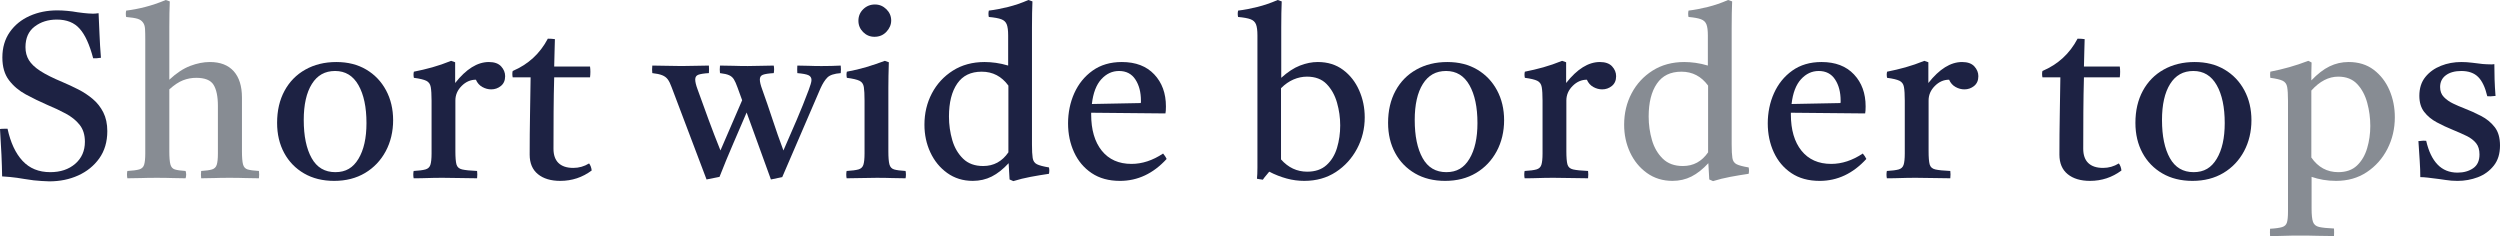 <svg viewBox="0 0 424.04 40.04" xmlns="http://www.w3.org/2000/svg"><path d="m8.36 30.76s-.46-.02-1.3-.06-1.81-.15-2.9-.34c-.91-.16-1.73-.27-2.46-.34s-1.18-.1-1.34-.1c-.03-2.21-.15-4.89-.36-8.04.21-.03.43-.04.66-.04h.62c.51 2.35 1.35 4.16 2.54 5.44s2.75 1.92 4.7 1.92c1.73 0 3.14-.47 4.24-1.42 1.09-.95 1.64-2.19 1.64-3.74 0-1.17-.3-2.13-.9-2.88s-1.39-1.38-2.36-1.9-2.01-1.01-3.1-1.46c-1.28-.56-2.5-1.15-3.66-1.78s-2.11-1.43-2.86-2.42-1.12-2.27-1.12-3.84c0-1.68.42-3.12 1.26-4.32s1.97-2.11 3.38-2.74 2.97-.94 4.68-.94c.53 0 1.09.03 1.66.08s1.17.13 1.78.24c.77.11 1.37.17 1.78.2s.69.04.82.04c.08 0 .23 0 .44-.02.21-.01.38-.03.52-.06.05 1.17.11 2.39.16 3.64s.13 2.56.24 3.92c-.54.08-.97.11-1.32.08-.61-2.32-1.37-3.99-2.28-5-.91-1.04-2.2-1.56-3.88-1.56-1.47 0-2.72.39-3.76 1.18s-1.56 1.95-1.56 3.5c0 .83.19 1.56.58 2.2s1.03 1.25 1.94 1.84 2.16 1.21 3.76 1.88c.88.37 1.77.79 2.66 1.24s1.71.99 2.46 1.62 1.35 1.39 1.8 2.28.68 1.95.68 3.18c0 1.81-.46 3.35-1.36 4.62-.91 1.27-2.1 2.23-3.58 2.9s-3.11 1-4.9 1z" fill="#1d2243"/><path d="m34.12 30.24c-.05-.43-.05-.84 0-1.24.83-.05 1.44-.14 1.84-.26s.67-.38.8-.78.2-1.04.2-1.92v-8.08c0-1.6-.25-2.79-.74-3.58s-1.47-1.18-2.94-1.18c-.78 0-1.52.14-2.24.42s-1.49.79-2.32 1.54v10.48c0 1.04.06 1.79.18 2.24s.37.74.76.86.99.21 1.82.26c.13.4.13.81 0 1.24-.67 0-1.4-.01-2.2-.04s-1.7-.04-2.68-.04-1.87.01-2.64.04-1.56.04-2.36.04c-.08-.43-.08-.84 0-1.24.91-.05 1.57-.14 2-.26s.71-.38.84-.78.2-1.04.2-1.92v-19.28c0-.77-.01-1.39-.04-1.86s-.15-.83-.36-1.1c-.21-.29-.52-.5-.92-.62s-1.04-.22-1.92-.3c-.08-.35-.08-.71 0-1.08 1.07-.13 2.15-.34 3.24-.62s2.25-.67 3.48-1.18l.68.24c-.03.59-.05 1.25-.06 1.98s-.02 1.54-.02 2.42v8.88c1.2-1.12 2.38-1.9 3.54-2.34s2.27-.66 3.34-.66c1.76 0 3.11.52 4.04 1.56s1.4 2.53 1.4 4.48v9.08c0 1.04.06 1.79.18 2.24s.38.74.78.86 1.04.21 1.92.26c.05.4.05.81 0 1.24-.8 0-1.58-.01-2.34-.04s-1.65-.04-2.66-.04-1.85.01-2.58.04-1.47.04-2.22.04z" fill="#878c93"/><g fill="#1d2243"><path d="m56.68 30.68c-1.95 0-3.65-.42-5.1-1.26s-2.58-2-3.38-3.48-1.2-3.18-1.2-5.1c0-2.08.42-3.89 1.26-5.44s2.02-2.75 3.54-3.6 3.27-1.28 5.24-1.28 3.64.43 5.08 1.28 2.56 2.03 3.36 3.52 1.2 3.19 1.2 5.08-.42 3.7-1.26 5.26-2.01 2.79-3.5 3.68-3.24 1.34-5.24 1.34zm-5.16-10.32c0 2.72.45 4.87 1.34 6.46s2.23 2.38 4.02 2.38 3.01-.75 3.92-2.26 1.36-3.53 1.36-6.06c0-2.69-.45-4.84-1.36-6.44s-2.23-2.4-3.96-2.4-3.02.73-3.94 2.2-1.38 3.51-1.38 6.12z"/><path d="m70.16 30.24c-.08-.43-.08-.84 0-1.24.91-.05 1.57-.14 2-.26s.71-.38.84-.78.2-1.04.2-1.92v-8.96c0-1.04-.05-1.81-.14-2.32s-.35-.86-.76-1.06-1.11-.37-2.1-.5c-.08-.37-.08-.72 0-1.04 1.07-.21 2.11-.46 3.12-.74s2.08-.65 3.2-1.1l.68.24v3.52c1.87-2.37 3.77-3.56 5.72-3.56.93 0 1.63.25 2.08.74s.68 1.05.68 1.66c0 .72-.24 1.27-.72 1.66s-1.03.58-1.64.58c-.51 0-1.01-.13-1.5-.4s-.86-.68-1.1-1.24c-.91 0-1.71.35-2.42 1.06s-1.06 1.53-1.06 2.46v8.6c0 1.04.06 1.79.18 2.24s.44.74.96.86 1.37.21 2.54.26c.05.37.05.79 0 1.24-.91 0-1.84-.01-2.8-.04s-1.95-.04-2.96-.04-1.86.01-2.62.04-1.55.04-2.38.04z"/><path d="m95.04 30.68c-1.6 0-2.87-.38-3.8-1.14s-1.4-1.86-1.4-3.3c0-2.35.02-4.61.06-6.8s.07-4.29.1-6.32h-3.04c-.08-.4-.08-.76 0-1.08 2.64-1.12 4.63-2.95 5.96-5.48.21 0 .43 0 .64.02.21.01.4.03.56.06-.03.69-.05 1.43-.06 2.2s-.04 1.59-.06 2.44h6.08c.08.59.08 1.2 0 1.84h-6.08c-.05 1.87-.09 3.83-.1 5.9s-.02 4.14-.02 6.22 1.12 3.24 3.36 3.24c.96 0 1.85-.25 2.68-.76.24.32.39.72.44 1.2-1.57 1.17-3.35 1.76-5.32 1.76z"/><path d="m132.68 30.04-1.92.4-4.12-11.36c-.77 1.81-1.54 3.59-2.3 5.34s-1.53 3.61-2.3 5.58l-2.2.44-5.92-15.64c-.21-.59-.43-1.03-.66-1.34s-.54-.54-.94-.7-.96-.28-1.68-.36c-.05-.37-.05-.8 0-1.28.77 0 1.57.01 2.4.04s1.68.04 2.56.04c.75 0 1.56-.01 2.44-.04s1.61-.04 2.2-.04c.03.43.03.85 0 1.28-.85.05-1.45.15-1.8.28s-.52.4-.52.8.13.96.4 1.68c.61 1.71 1.23 3.41 1.86 5.12s1.3 3.45 2.02 5.24l3.68-8.52-.8-2.2c-.21-.59-.41-1.03-.6-1.34s-.45-.54-.8-.7-.87-.28-1.56-.36c-.05-.37-.05-.8 0-1.28.77 0 1.54.01 2.32.04.77.03 1.57.04 2.4.04.69 0 1.45-.01 2.28-.04s1.53-.04 2.12-.04c.08.43.08.85 0 1.28-.88.05-1.49.15-1.84.28s-.52.4-.52.8.13.96.4 1.68c.61 1.71 1.2 3.41 1.76 5.12s1.17 3.45 1.84 5.24c.77-1.76 1.52-3.48 2.24-5.16s1.4-3.37 2.04-5.08c.13-.37.25-.71.34-1s.14-.53.14-.72c0-.37-.17-.64-.5-.8s-.97-.28-1.9-.36c-.03-.43-.03-.85 0-1.28.64 0 1.29.01 1.96.04s1.38.04 2.16.04c.69 0 1.25 0 1.68-.02.43-.01.95-.03 1.56-.06.05.45.05.88 0 1.28-1.09.08-1.85.33-2.26.74s-.81 1.03-1.18 1.86z"/><path d="m153.6 30.24c-.75 0-1.52-.01-2.32-.04s-1.67-.04-2.6-.04c-.85 0-1.71.01-2.58.04s-1.7.04-2.5.04c-.08-.43-.08-.84 0-1.24.91-.05 1.57-.14 2-.26s.71-.38.84-.78.2-1.04.2-1.92v-8.96c0-1.04-.04-1.81-.12-2.32s-.33-.86-.74-1.06-1.13-.37-2.14-.5c-.08-.37-.08-.72 0-1.04 1.17-.21 2.29-.48 3.36-.8 1.06-.32 2.09-.67 3.08-1.04l.68.24c-.03.83-.05 1.6-.06 2.32s-.02 1.4-.02 2.04v10.72c0 1.04.06 1.79.18 2.24s.39.74.8.86 1.06.21 1.94.26c.08.4.08.81 0 1.24zm-8-26.72c0-.77.27-1.43.82-1.96.54-.53 1.21-.8 1.98-.8s1.39.27 1.94.8c.54.53.82 1.17.82 1.92 0 .69-.27 1.33-.8 1.9s-1.21.86-2.04.86c-.75 0-1.39-.27-1.92-.8s-.8-1.17-.8-1.92z"/><path d="m171.88 30.72-.64-.28-.16-2.76c-.93 1.01-1.89 1.77-2.86 2.26s-2.05.74-3.22.74c-1.65 0-3.1-.45-4.34-1.34s-2.19-2.06-2.86-3.5-1-3-1-4.68c0-1.95.42-3.72 1.26-5.32s2.03-2.89 3.56-3.86 3.33-1.46 5.38-1.46c.61 0 1.25.05 1.92.14s1.36.25 2.08.46v-5.12c0-.83-.08-1.45-.24-1.86s-.47-.71-.94-.88-1.17-.3-2.1-.38c-.08-.35-.08-.71 0-1.08 1.07-.13 2.16-.34 3.28-.62s2.27-.67 3.44-1.18l.68.24c-.03.59-.05 1.25-.06 2s-.02 1.56-.02 2.44v19.84c0 1.01.04 1.77.12 2.28s.32.86.72 1.06 1.08.38 2.04.54c.08.35.08.71 0 1.08-1.07.16-2.11.33-3.12.52s-1.99.43-2.92.72zm-.84-16.2c-1.15-1.57-2.65-2.36-4.52-2.36s-3.23.67-4.16 2.02-1.4 3.21-1.4 5.58c0 1.39.19 2.72.56 4s.99 2.33 1.84 3.16 1.99 1.24 3.4 1.24c1.79 0 3.21-.77 4.28-2.32z"/><path d="m189.96 30.68c-1.89 0-3.49-.44-4.8-1.32s-2.3-2.06-2.98-3.54-1.02-3.11-1.02-4.9.35-3.55 1.06-5.12 1.74-2.85 3.1-3.82 3.01-1.46 4.96-1.46c2.35 0 4.18.7 5.5 2.1s1.98 3.21 1.98 5.42c0 .27 0 .5-.02.7-.01.2-.03.37-.06.5l-12.6-.12v.28c0 2.61.6 4.67 1.8 6.16s2.88 2.24 5.04 2.24c1.81 0 3.6-.59 5.36-1.76.27.32.47.63.6.92-2.27 2.48-4.91 3.72-7.92 3.72zm-4.76-13.04 8.28-.16c.03-.05.04-.13.04-.22v-.18c0-1.44-.31-2.64-.94-3.6s-1.55-1.44-2.78-1.44c-1.15 0-2.15.47-3 1.4s-1.39 2.33-1.6 4.2z"/><path d="m221.24 30.68c-1.01 0-2.01-.13-3-.4s-1.97-.65-2.96-1.16c-.19.24-.37.47-.56.68s-.36.44-.52.68c-.19-.03-.37-.05-.54-.08s-.33-.05-.46-.08c.05-.48.08-1.11.08-1.9v-22.42c0-.83-.08-1.45-.24-1.86s-.47-.71-.94-.88-1.17-.3-2.1-.38c-.08-.35-.08-.71 0-1.08 1.07-.13 2.16-.34 3.28-.62s2.27-.67 3.44-1.18l.68.24c-.03.59-.05 1.25-.06 2s-.02 1.56-.02 2.44v8.52c1.09-.99 2.15-1.68 3.18-2.08s2.03-.6 3.02-.6c1.68 0 3.11.45 4.3 1.34s2.09 2.05 2.72 3.48.94 2.95.94 4.58c0 1.89-.43 3.66-1.3 5.3s-2.07 2.96-3.6 3.96c-1.54 1-3.31 1.5-5.34 1.5zm-3.96-15.72v12.08c1.23 1.39 2.71 2.08 4.44 2.08 1.36 0 2.45-.37 3.28-1.12s1.42-1.72 1.78-2.92.54-2.47.54-3.8-.18-2.59-.54-3.86-.95-2.32-1.76-3.16-1.93-1.26-3.34-1.26c-.77 0-1.53.16-2.28.48s-1.45.81-2.12 1.48z"/><path d="m245.12 30.68c-1.95 0-3.65-.42-5.1-1.26s-2.58-2-3.38-3.48-1.2-3.18-1.2-5.1c0-2.08.42-3.89 1.26-5.44s2.02-2.75 3.54-3.6 3.27-1.28 5.24-1.28 3.64.43 5.08 1.28 2.56 2.03 3.36 3.52 1.2 3.19 1.2 5.08-.42 3.7-1.26 5.26-2.01 2.79-3.5 3.68-3.24 1.34-5.24 1.34zm-5.16-10.32c0 2.72.45 4.87 1.34 6.46s2.23 2.38 4.02 2.38 3.01-.75 3.92-2.26 1.36-3.53 1.36-6.06c0-2.69-.45-4.84-1.36-6.44s-2.23-2.4-3.96-2.4-3.02.73-3.94 2.2-1.38 3.51-1.38 6.12z"/><path d="m258.6 30.24c-.08-.43-.08-.84 0-1.24.91-.05 1.57-.14 2-.26s.71-.38.84-.78.2-1.04.2-1.92v-8.96c0-1.04-.05-1.81-.14-2.32s-.35-.86-.76-1.06-1.11-.37-2.1-.5c-.08-.37-.08-.72 0-1.04 1.07-.21 2.11-.46 3.12-.74s2.08-.65 3.2-1.1l.68.24v3.52c1.87-2.37 3.77-3.56 5.72-3.56.93 0 1.63.25 2.08.74s.68 1.05.68 1.66c0 .72-.24 1.27-.72 1.66s-1.03.58-1.64.58c-.51 0-1.01-.13-1.5-.4s-.86-.68-1.1-1.24c-.91 0-1.71.35-2.42 1.06s-1.06 1.53-1.06 2.46v8.6c0 1.04.06 1.79.18 2.24s.44.74.96.86 1.37.21 2.54.26c.05.37.05.79 0 1.24-.91 0-1.84-.01-2.8-.04s-1.95-.04-2.96-.04-1.86.01-2.62.04-1.55.04-2.38.04z"/></g><path d="m290.56 30.72-.64-.28-.16-2.76c-.93 1.01-1.89 1.77-2.86 2.26s-2.05.74-3.22.74c-1.65 0-3.1-.45-4.34-1.34s-2.19-2.06-2.86-3.5-1-3-1-4.68c0-1.95.42-3.72 1.26-5.32s2.03-2.89 3.56-3.86 3.33-1.46 5.38-1.46c.61 0 1.25.05 1.92.14s1.36.25 2.08.46v-5.12c0-.83-.08-1.45-.24-1.86s-.47-.71-.94-.88-1.17-.3-2.1-.38c-.08-.35-.08-.71 0-1.08 1.07-.13 2.16-.34 3.28-.62s2.27-.67 3.44-1.18l.68.24c-.03.59-.05 1.25-.06 2s-.02 1.56-.02 2.44v19.84c0 1.01.04 1.77.12 2.28s.32.86.72 1.06 1.08.38 2.04.54c.08.35.08.71 0 1.08-1.07.16-2.11.33-3.12.52s-1.99.43-2.92.72zm-.84-16.2c-1.15-1.57-2.65-2.36-4.52-2.36s-3.23.67-4.16 2.02-1.4 3.21-1.4 5.58c0 1.39.19 2.72.56 4s.99 2.33 1.84 3.16 1.99 1.24 3.4 1.24c1.79 0 3.21-.77 4.28-2.32z" fill="#878c93"/><path d="m308.64 30.68c-1.89 0-3.49-.44-4.8-1.32s-2.3-2.06-2.98-3.54-1.02-3.11-1.02-4.9.35-3.55 1.06-5.12 1.74-2.85 3.1-3.82 3.01-1.46 4.96-1.46c2.35 0 4.18.7 5.5 2.1s1.98 3.21 1.98 5.42c0 .27 0 .5-.02.7-.01.2-.03.37-.06.5l-12.6-.12v.28c0 2.61.6 4.67 1.8 6.16s2.88 2.24 5.04 2.24c1.81 0 3.6-.59 5.36-1.76.27.32.47.63.6.92-2.27 2.48-4.91 3.72-7.92 3.72zm-4.76-13.04 8.28-.16c.03-.05.04-.13.04-.22v-.18c0-1.44-.31-2.64-.94-3.6s-1.55-1.44-2.78-1.44c-1.15 0-2.15.47-3 1.4s-1.39 2.33-1.6 4.2z" fill="#1d2243"/><path d="m320.04 30.24c-.08-.43-.08-.84 0-1.24.91-.05 1.57-.14 2-.26s.71-.38.84-.78.2-1.04.2-1.92v-8.96c0-1.04-.05-1.81-.14-2.32s-.35-.86-.76-1.06-1.11-.37-2.1-.5c-.08-.37-.08-.72 0-1.04 1.07-.21 2.11-.46 3.12-.74s2.08-.65 3.2-1.1l.68.24v3.52c1.87-2.37 3.77-3.56 5.72-3.56.93 0 1.63.25 2.08.74s.68 1.05.68 1.66c0 .72-.24 1.27-.72 1.66s-1.03.58-1.64.58c-.51 0-1.01-.13-1.5-.4s-.86-.68-1.1-1.24c-.91 0-1.71.35-2.42 1.06s-1.06 1.53-1.06 2.46v8.6c0 1.04.06 1.79.18 2.24s.44.74.96.86 1.37.21 2.54.26c.05.37.05.79 0 1.24-.91 0-1.84-.01-2.8-.04s-1.95-.04-2.96-.04-1.86.01-2.62.04-1.55.04-2.38.04z" fill="#1d2243"/><path d="m354.51 30.68c-1.6 0-2.87-.38-3.8-1.14s-1.4-1.86-1.4-3.3c0-2.35.02-4.61.06-6.8s.07-4.29.1-6.32h-3.04c-.08-.4-.08-.76 0-1.08 2.64-1.12 4.63-2.95 5.96-5.48.21 0 .43 0 .64.02.21.01.4.03.56.06-.03.69-.05 1.43-.06 2.2s-.04 1.59-.06 2.44h6.08c.08.59.08 1.2 0 1.84h-6.08c-.05 1.87-.09 3.83-.1 5.9s-.02 4.14-.02 6.22 1.12 3.24 3.36 3.24c.96 0 1.85-.25 2.68-.76.24.32.39.72.44 1.2-1.57 1.17-3.35 1.76-5.32 1.76z" fill="#1d2243"/><path d="m371.88 30.68c-1.95 0-3.65-.42-5.1-1.26s-2.58-2-3.38-3.48-1.2-3.18-1.2-5.1c0-2.08.42-3.89 1.26-5.44s2.02-2.75 3.54-3.6 3.27-1.28 5.24-1.28 3.64.43 5.08 1.28 2.56 2.03 3.36 3.52 1.2 3.19 1.2 5.08-.42 3.7-1.26 5.26-2.01 2.79-3.5 3.68-3.24 1.34-5.24 1.34zm-5.17-10.32c0 2.72.45 4.87 1.34 6.46s2.23 2.38 4.02 2.38 3.01-.75 3.92-2.26 1.36-3.53 1.36-6.06c0-2.69-.45-4.84-1.36-6.44s-2.23-2.4-3.96-2.4-3.02.73-3.94 2.2-1.38 3.51-1.38 6.12z" fill="#1d2243"/><path d="m385.04 40.04c-.03-.43-.03-.84 0-1.24.93-.05 1.61-.15 2.04-.28s.7-.39.82-.78.18-1.01.18-1.86v-18.8c0-1.04-.05-1.81-.14-2.32s-.35-.86-.76-1.06-1.12-.37-2.1-.5c-.05-.37-.05-.72 0-1.04 1.09-.21 2.16-.47 3.2-.76s2.12-.65 3.24-1.08l.56.28c-.03.67-.04 1.23-.04 1.7v1.34c1.04-1.09 2.07-1.89 3.08-2.38s2.09-.74 3.24-.74c1.68 0 3.1.44 4.26 1.32s2.05 2.03 2.66 3.44.92 2.95.92 4.6c0 1.95-.42 3.74-1.26 5.38s-2.01 2.95-3.5 3.94-3.23 1.48-5.2 1.48c-.77 0-1.51-.06-2.2-.18s-1.35-.29-1.96-.5v5.4c0 1.04.08 1.79.24 2.24s.51.74 1.04.86 1.37.21 2.52.26c.03.43.03.85 0 1.28-.91 0-1.82-.01-2.74-.04s-1.93-.04-3.02-.04-1.93.01-2.68.04-1.55.04-2.4.04zm7-13.32c1.15 1.65 2.67 2.48 4.56 2.48 1.33 0 2.39-.37 3.18-1.12s1.36-1.72 1.72-2.92.54-2.47.54-3.8-.17-2.64-.52-3.92-.91-2.34-1.7-3.18-1.86-1.26-3.22-1.26c-1.63 0-3.15.79-4.56 2.36z" fill="#878c93"/><path d="m411.52 23.88c.4 1.76 1.04 3.1 1.92 4.02s2.01 1.38 3.4 1.38c1.04 0 1.92-.25 2.64-.74s1.08-1.27 1.08-2.34c0-.8-.19-1.44-.58-1.92s-.92-.89-1.6-1.22-1.45-.67-2.3-1.02c-.99-.4-1.91-.83-2.78-1.3s-1.57-1.05-2.12-1.76-.82-1.62-.82-2.74c0-1.28.34-2.34 1.02-3.18s1.56-1.47 2.64-1.9 2.23-.64 3.46-.64c.61 0 1.23.04 1.84.12s.95.12 1 .12c.53.08 1.03.13 1.48.14s.69.02.72.02h.18c.09 0 .22-.01.38-.04 0 .85.01 1.72.04 2.6s.08 1.81.16 2.8h-.16c-.24.03-.46.05-.66.06s-.39 0-.58-.02c-.35-1.49-.86-2.58-1.54-3.26s-1.63-1.02-2.86-1.02c-1.09 0-1.97.24-2.62.72s-.98 1.15-.98 2c0 .69.21 1.26.64 1.7s.95.81 1.56 1.1 1.2.55 1.76.76c1.04.4 2.03.85 2.98 1.34s1.72 1.13 2.32 1.9.9 1.81.9 3.12c0 1.39-.35 2.53-1.06 3.42s-1.61 1.55-2.7 1.96-2.24.62-3.44.62c-.7 0-1.38-.05-2.06-.16s-1.05-.16-1.1-.16-.27-.03-.66-.08-.81-.11-1.28-.16-.87-.08-1.22-.08c0-.83-.03-1.75-.1-2.76s-.14-2.13-.22-3.36h.2c.24-.03.45-.05.62-.06s.34 0 .5.02z" fill="#1d2243"/></svg>